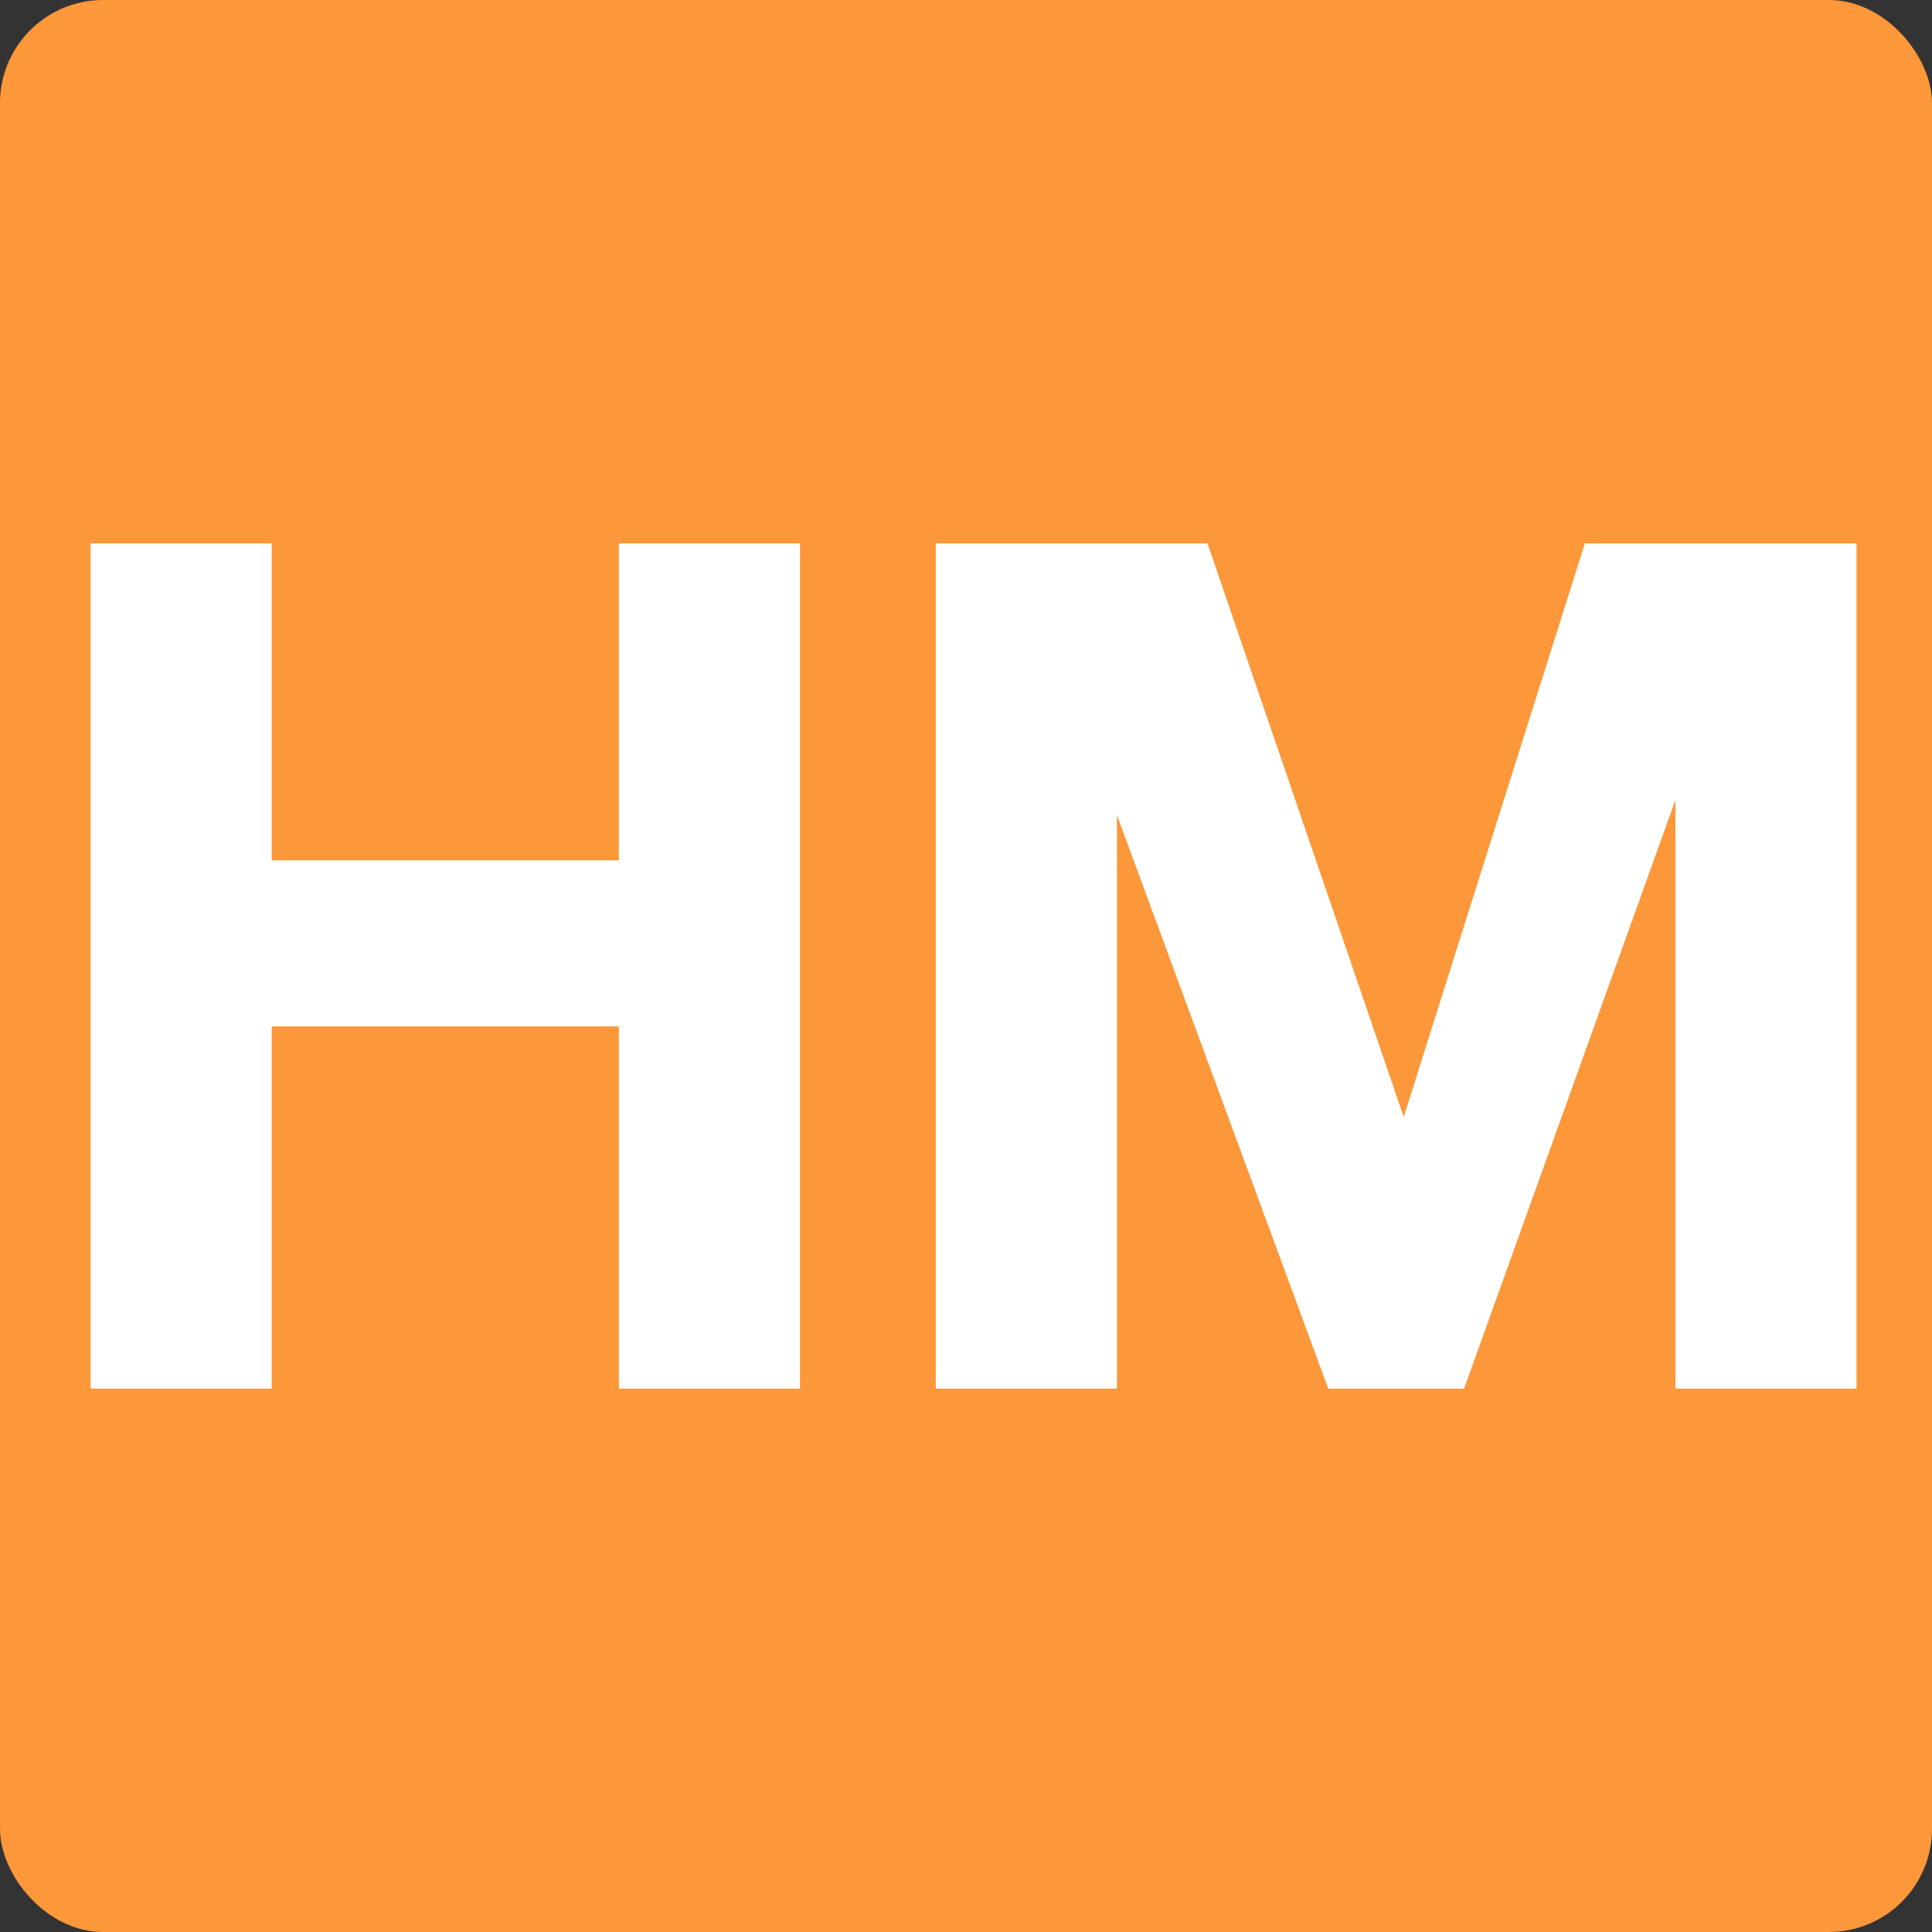 <svg id="图层_1" data-name="图层 1" xmlns="http://www.w3.org/2000/svg" viewBox="0 0 128 128"><rect x="0" y="0" width="128" height="128" fill="#333333" stroke="none"/><defs><style>.cls-1{fill:#fc973a;}.cls-2{fill:#fff;}</style></defs><title>HM</title><rect class="cls-1" width="128" height="128" rx="6.83" ry="6.83"/><polygon class="cls-2" points="41 36 41 57 18 57 18 36 6 36 6 92 18 92 18 68 41 68 41 92 53 92 53 36 41 36"/><polygon class="cls-2" points="62 36 62 92 74 92 74 54 88 92 97 92 111 53 111 92 123 92 123 36 105 36 93 74 80 36 62 36"/></svg>